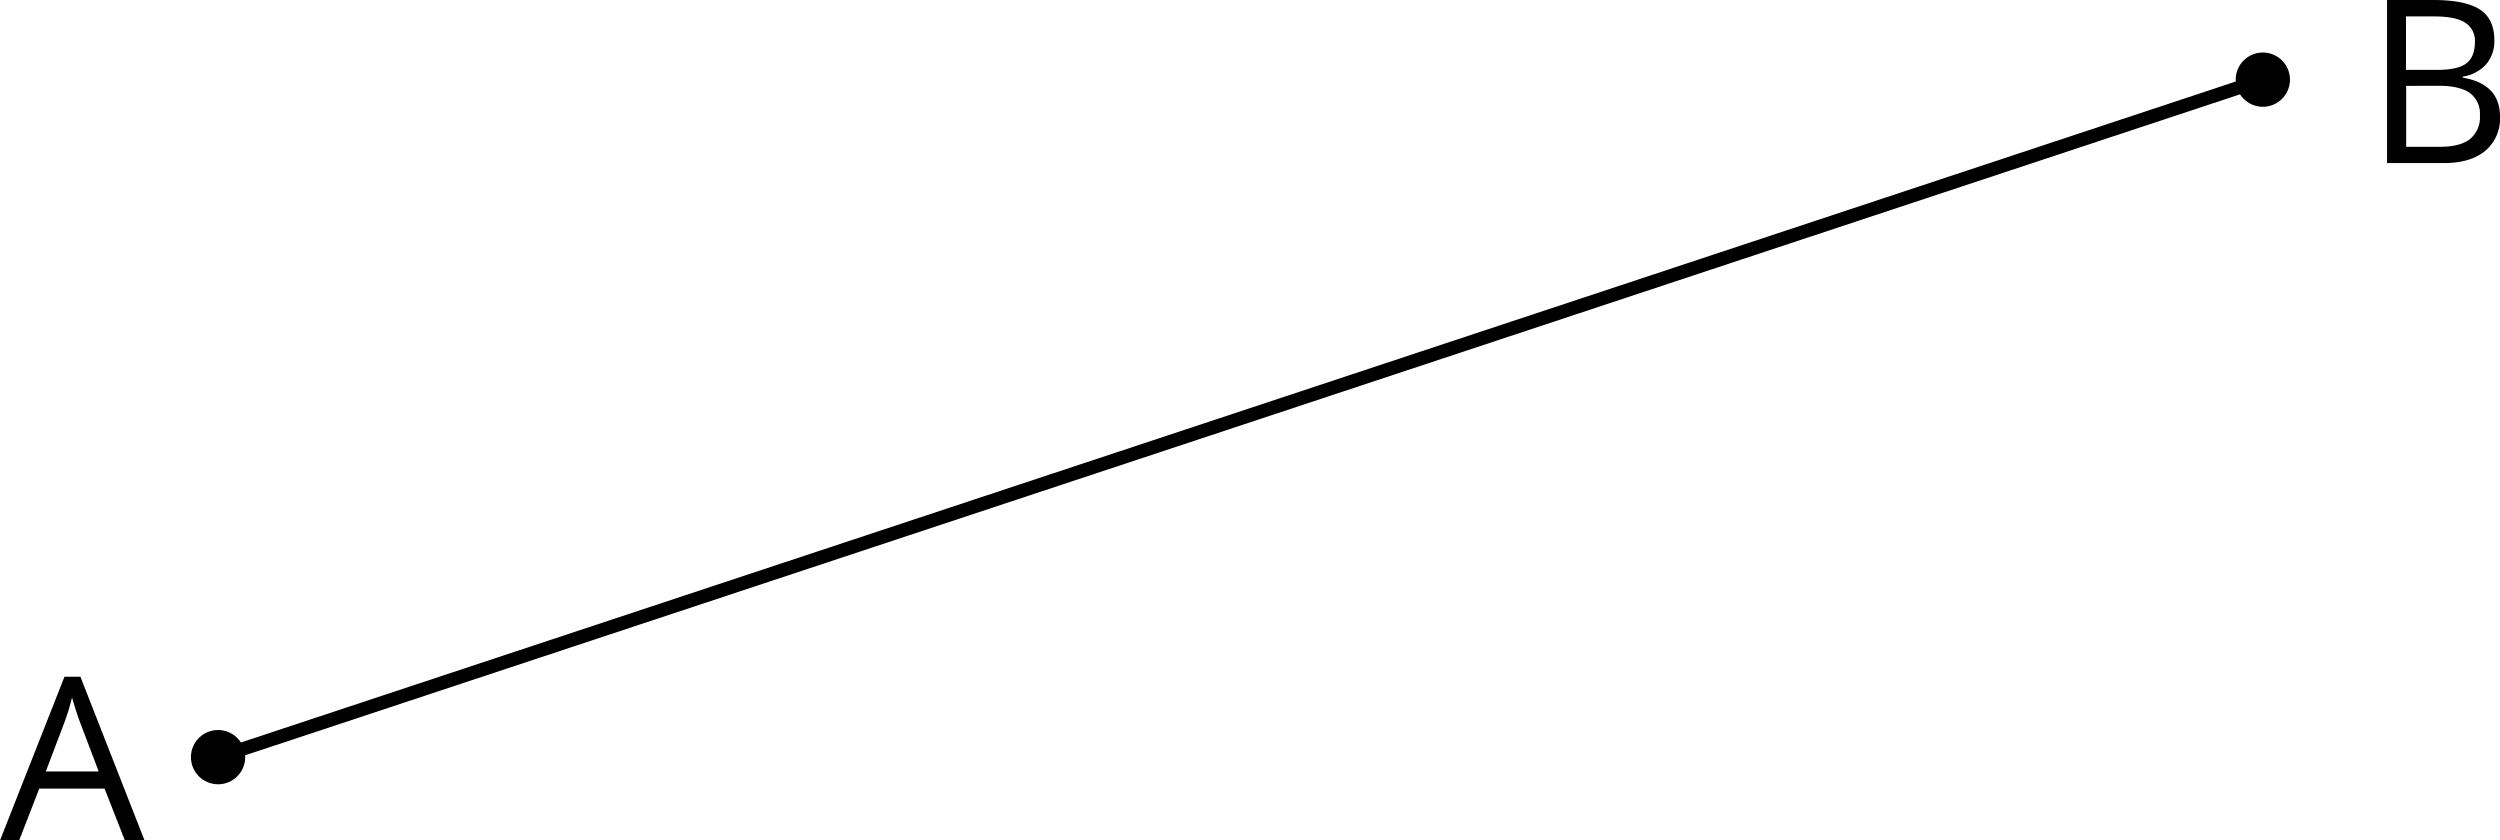 <svg xmlns="http://www.w3.org/2000/svg" width="522.32" height="175.59" viewBox="0 0 522.32 175.59">
  <defs>
    <style>
      .cls-1 {
        fill: none;
        stroke: #000;
        stroke-linecap: round;
        stroke-linejoin: round;
        stroke-width: 2.82px;
      }

      .cls-2 {
        fill-rule: evenodd;
      }
    </style>
  </defs>
  <title>geom_45 Asset 1</title>
  <g id="Layer_2" data-name="Layer 2">
    <g id="Layer_1-2" data-name="Layer 1">
      <line class="cls-1" x1="45.56" y1="158.19" x2="472.77" y2="16.64"/>
      <circle cx="45.56" cy="158.19" r="5.67"/>
      <path class="cls-2" d="M26.09,175.59l-4.24-10.83H8.2L4,175.59H0l13.47-34.2H16.8l13.4,34.2Zm-5.47-14.41-4-10.55c-.51-1.34-1-3-1.58-4.91a43.15,43.15,0,0,1-1.47,4.91l-4,10.55Z"/>
      <circle cx="472.77" cy="16.64" r="5.67"/>
      <path class="cls-2" d="M498.72,0h9.62c4.52,0,7.79.68,9.8,2s3,3.49,3,6.41a7.39,7.39,0,0,1-1.69,5A8.14,8.14,0,0,1,514.56,16v.23q7.76,1.32,7.76,8.15a8.78,8.78,0,0,1-3.08,7.13q-3.09,2.56-8.63,2.56H498.72V0Zm4,14.6h6.52q4.2,0,6-1.32t1.84-4.44A4.49,4.49,0,0,0,515,4.71Q513,3.43,508.51,3.43h-5.83V14.6Zm0,3.34V30.67h7.11c2.74,0,4.82-.53,6.2-1.6a5.88,5.88,0,0,0,2.09-5,5.31,5.31,0,0,0-2.13-4.66q-2.13-1.49-6.49-1.49Z"/>
    </g>
  </g>
</svg>

